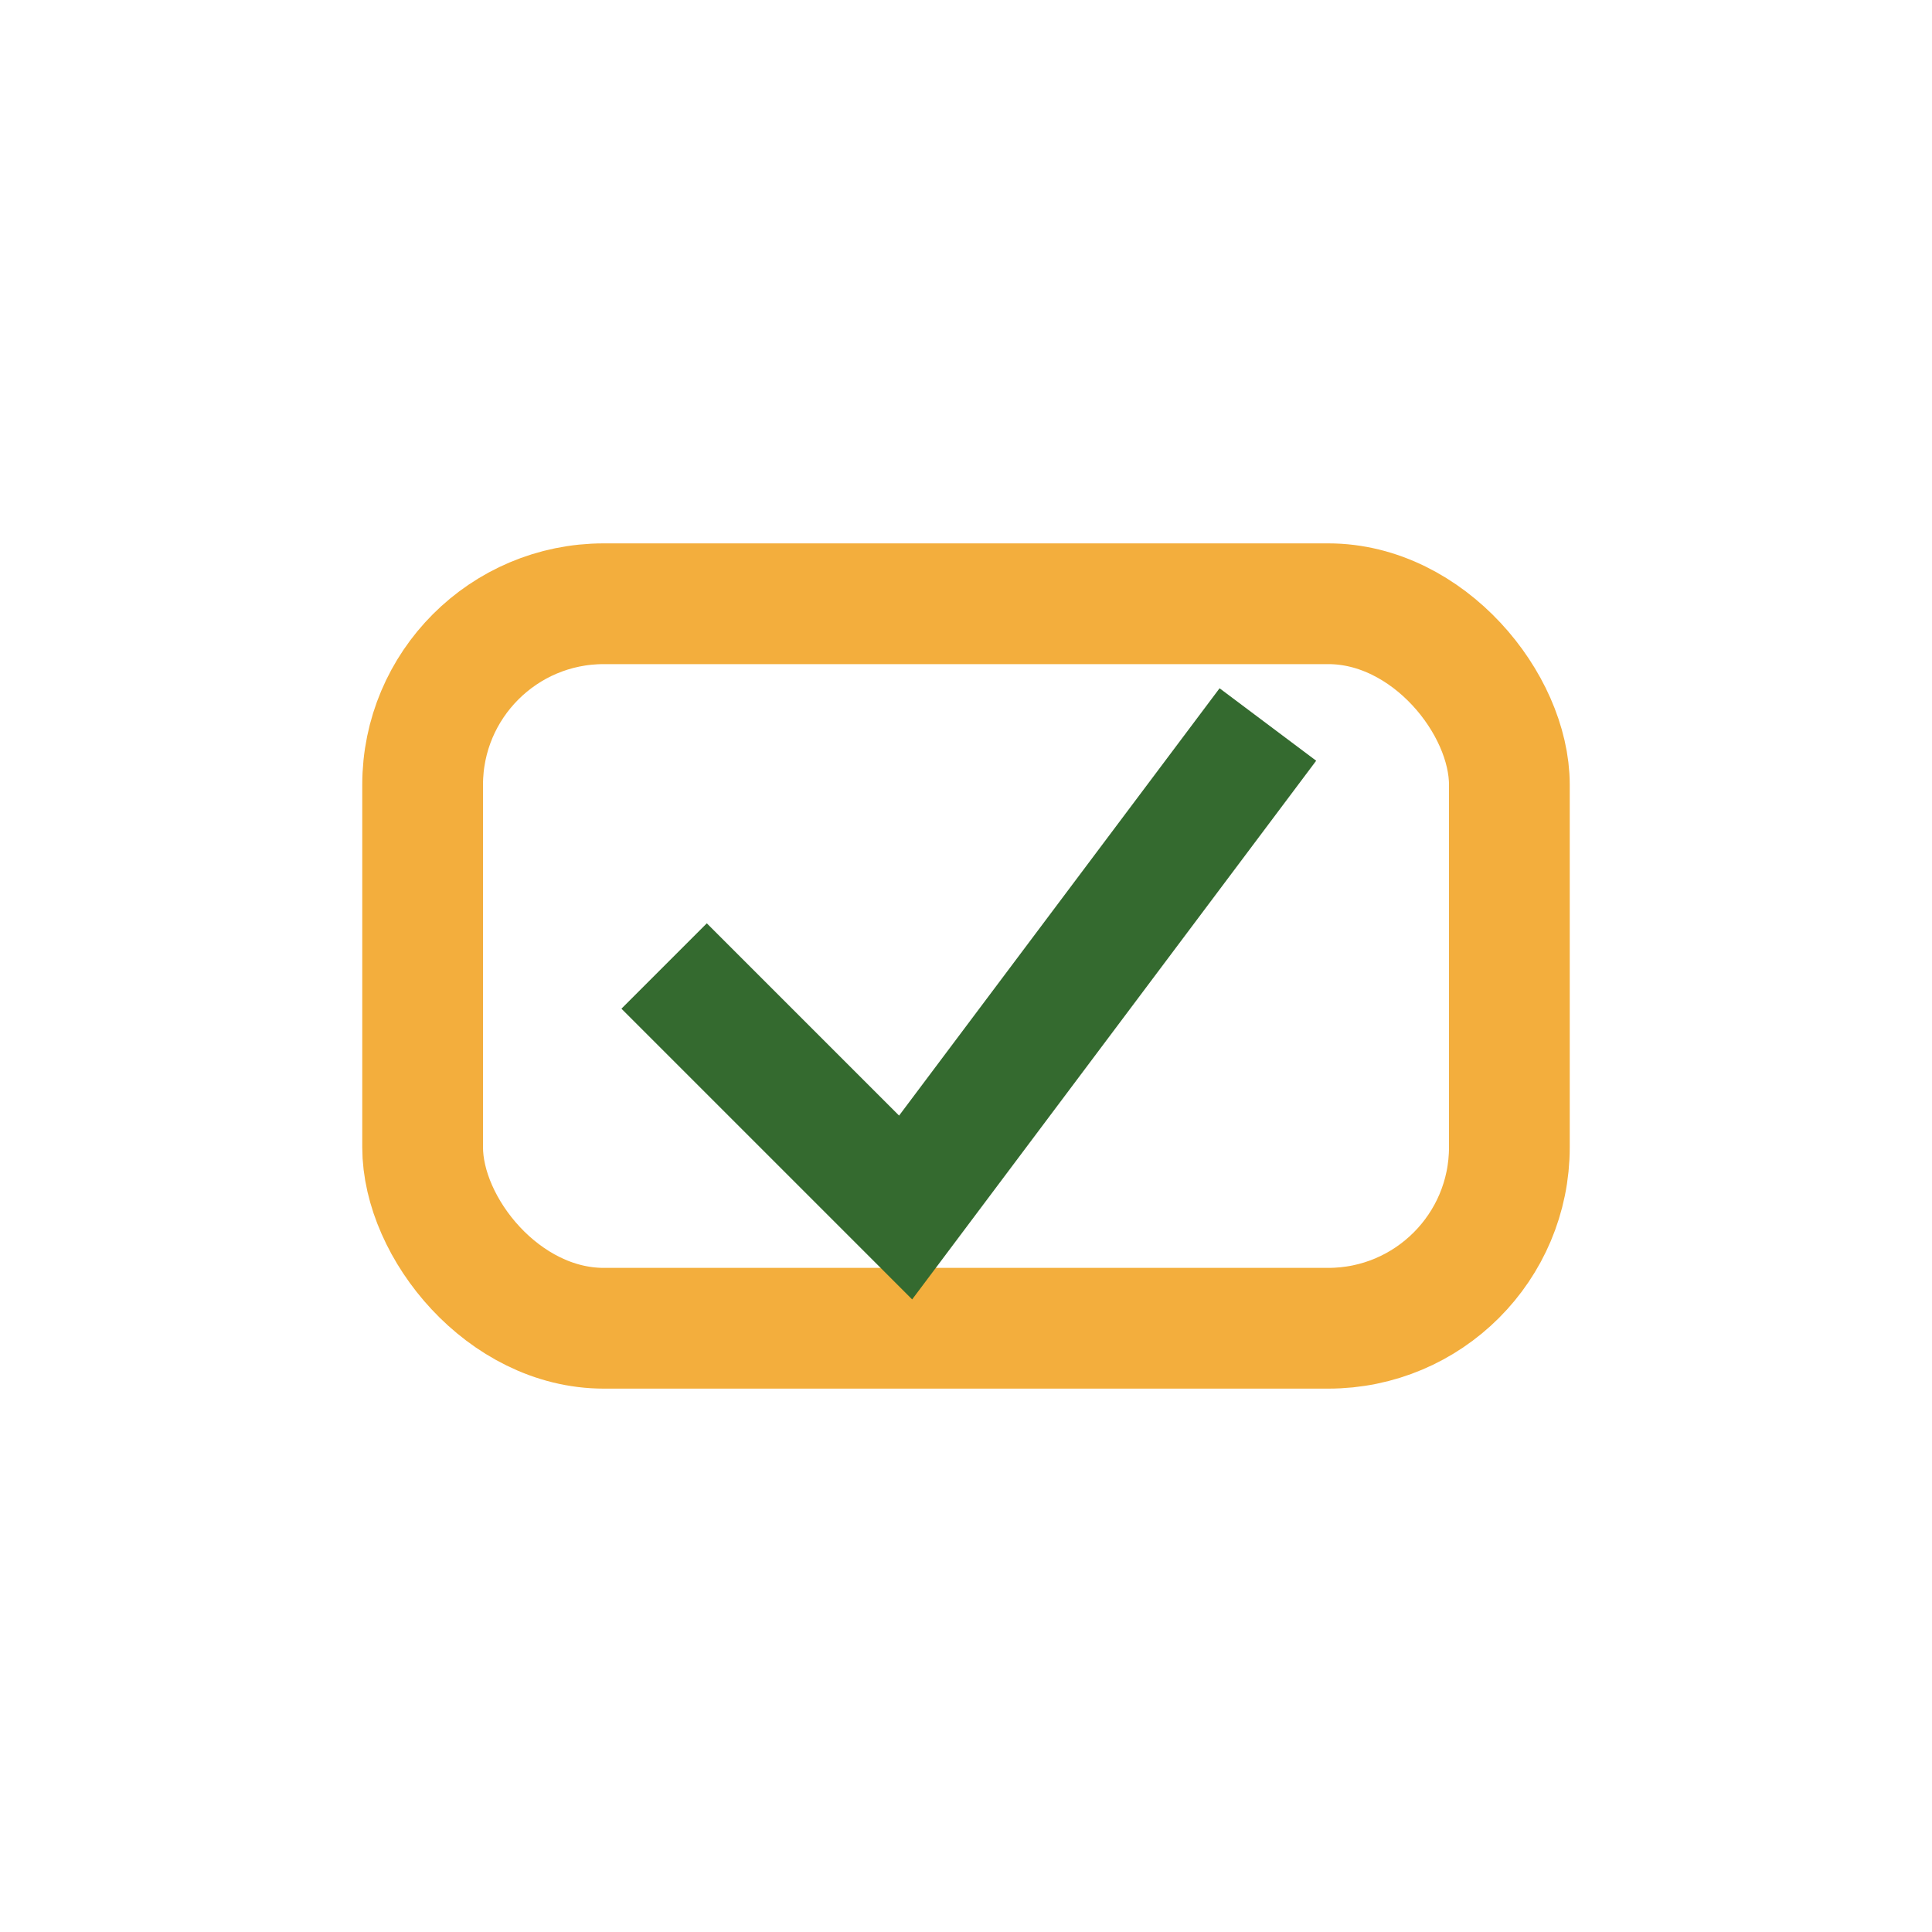 <?xml version="1.0" encoding="UTF-8"?>
<svg xmlns="http://www.w3.org/2000/svg" width="32" height="32" viewBox="0 0 32 32"><rect x="7" y="10" width="18" height="12" rx="3" fill="none" stroke="#F3AE3D" stroke-width="2"/><path d="M11 16l4 4 6-8" stroke="#346A2F" stroke-width="2" fill="none"/></svg>